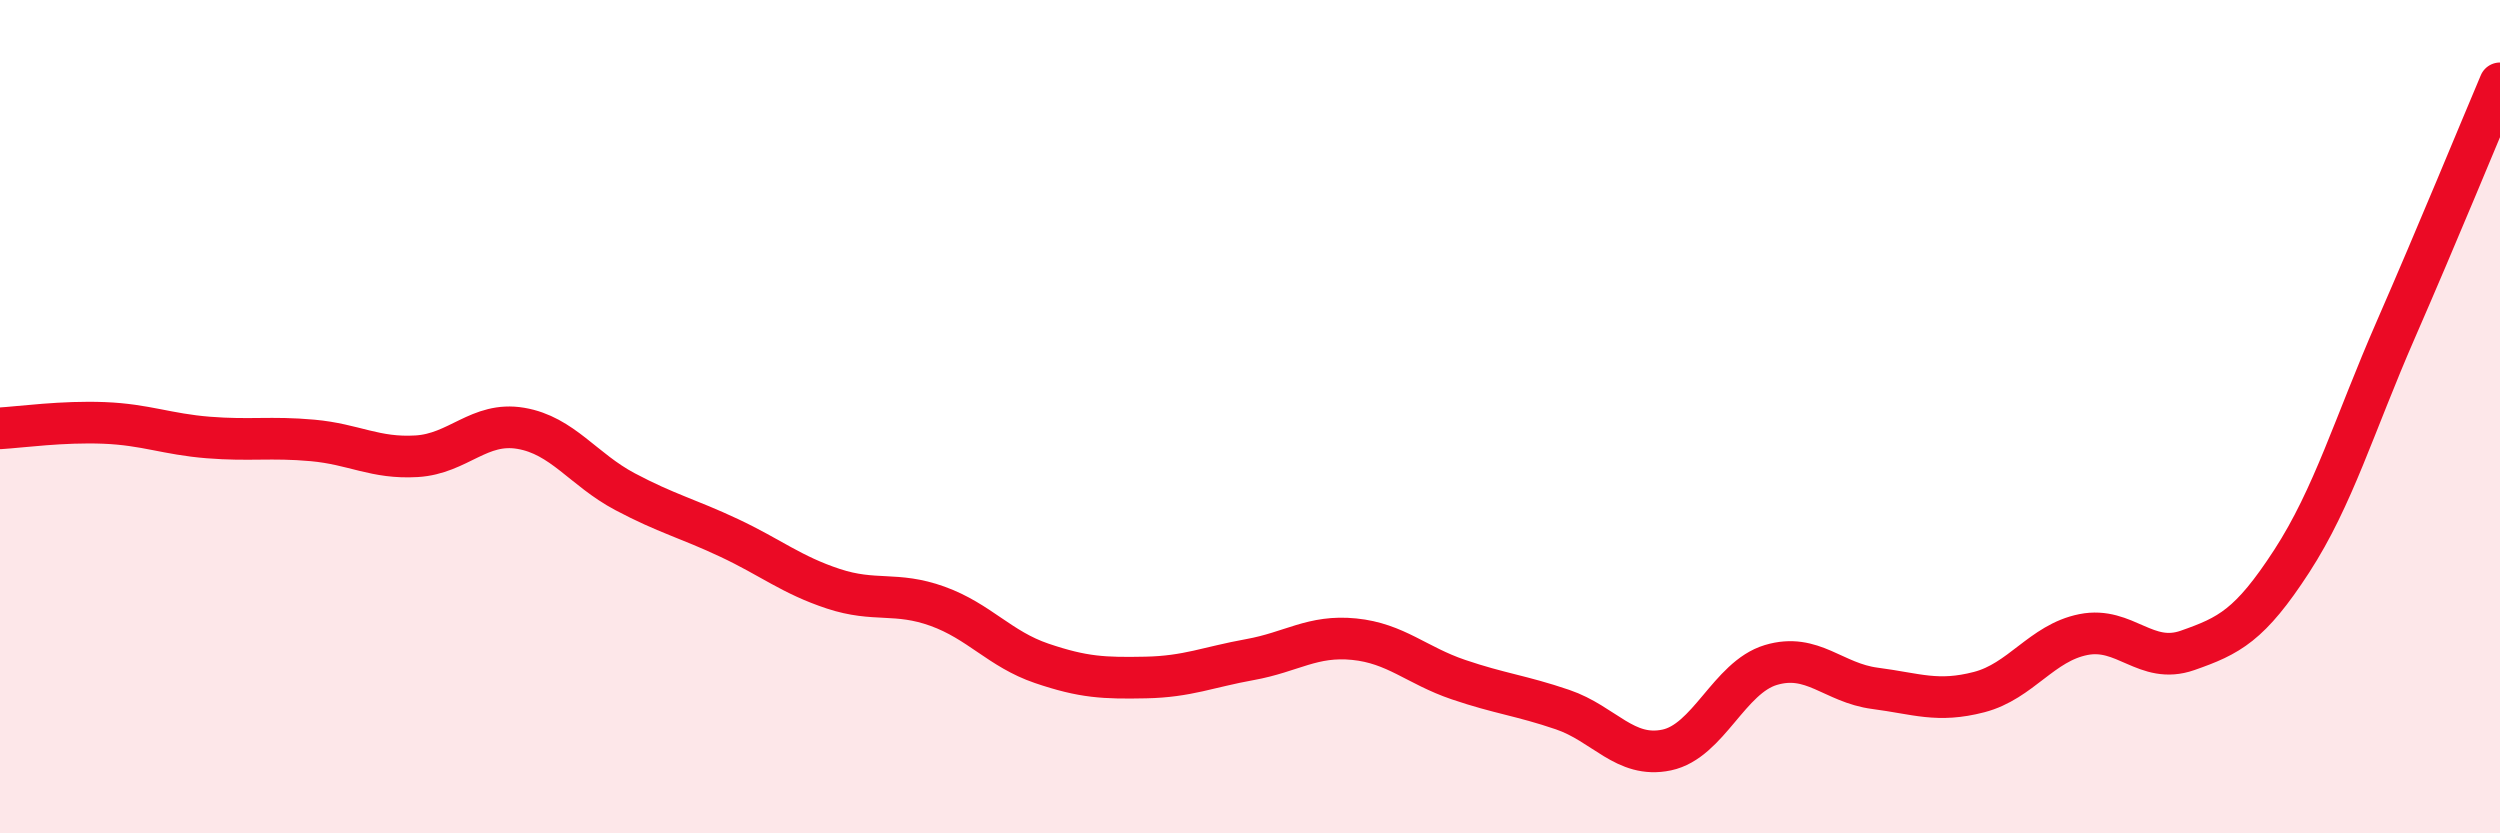 
    <svg width="60" height="20" viewBox="0 0 60 20" xmlns="http://www.w3.org/2000/svg">
      <path
        d="M 0,10.28 C 0.5,10.25 1.5,10.11 2.5,10.15 C 3.5,10.19 4,10.42 5,10.5 C 6,10.58 6.5,10.48 7.5,10.57 C 8.5,10.66 9,11.01 10,10.95 C 11,10.89 11.5,10.11 12.5,10.28 C 13.5,10.45 14,11.27 15,11.8 C 16,12.33 16.5,12.44 17.5,12.91 C 18.5,13.38 19,13.8 20,14.13 C 21,14.46 21.5,14.19 22.5,14.55 C 23.5,14.91 24,15.58 25,15.92 C 26,16.26 26.5,16.28 27.5,16.26 C 28.5,16.24 29,16.01 30,15.83 C 31,15.65 31.5,15.24 32.5,15.34 C 33.5,15.44 34,15.97 35,16.31 C 36,16.65 36.5,16.69 37.5,17.03 C 38.5,17.37 39,18.21 40,18 C 41,17.79 41.5,16.26 42.5,15.96 C 43.5,15.66 44,16.39 45,16.52 C 46,16.65 46.5,16.87 47.5,16.61 C 48.5,16.35 49,15.43 50,15.23 C 51,15.03 51.5,15.96 52.5,15.61 C 53.5,15.26 54,15.01 55,13.47 C 56,11.93 56.5,10.2 57.5,7.91 C 58.5,5.62 59.5,3.18 60,2L60 20L0 20Z"
        fill="#EB0A25"
        opacity="0.1"
        stroke-linecap="round"
        stroke-linejoin="round"
      />
      <path
        d="M 0,10.28 C 0.5,10.25 1.5,10.11 2.5,10.15 C 3.5,10.19 4,10.42 5,10.5 C 6,10.58 6.5,10.48 7.5,10.57 C 8.5,10.66 9,11.01 10,10.95 C 11,10.89 11.5,10.11 12.5,10.28 C 13.5,10.45 14,11.27 15,11.8 C 16,12.33 16.5,12.44 17.5,12.91 C 18.5,13.38 19,13.8 20,14.13 C 21,14.46 21.5,14.19 22.5,14.55 C 23.5,14.91 24,15.58 25,15.92 C 26,16.26 26.5,16.28 27.5,16.26 C 28.5,16.24 29,16.01 30,15.83 C 31,15.65 31.5,15.24 32.5,15.34 C 33.5,15.44 34,15.97 35,16.31 C 36,16.65 36.5,16.69 37.5,17.03 C 38.5,17.37 39,18.21 40,18 C 41,17.79 41.5,16.26 42.5,15.96 C 43.5,15.66 44,16.39 45,16.52 C 46,16.65 46.5,16.87 47.5,16.61 C 48.5,16.35 49,15.43 50,15.23 C 51,15.03 51.5,15.96 52.5,15.61 C 53.5,15.26 54,15.01 55,13.47 C 56,11.93 56.5,10.2 57.5,7.91 C 58.5,5.62 59.5,3.18 60,2"
        stroke="#EB0A25"
        stroke-width="1"
        fill="none"
        stroke-linecap="round"
        stroke-linejoin="round"
      />
    </svg>
  